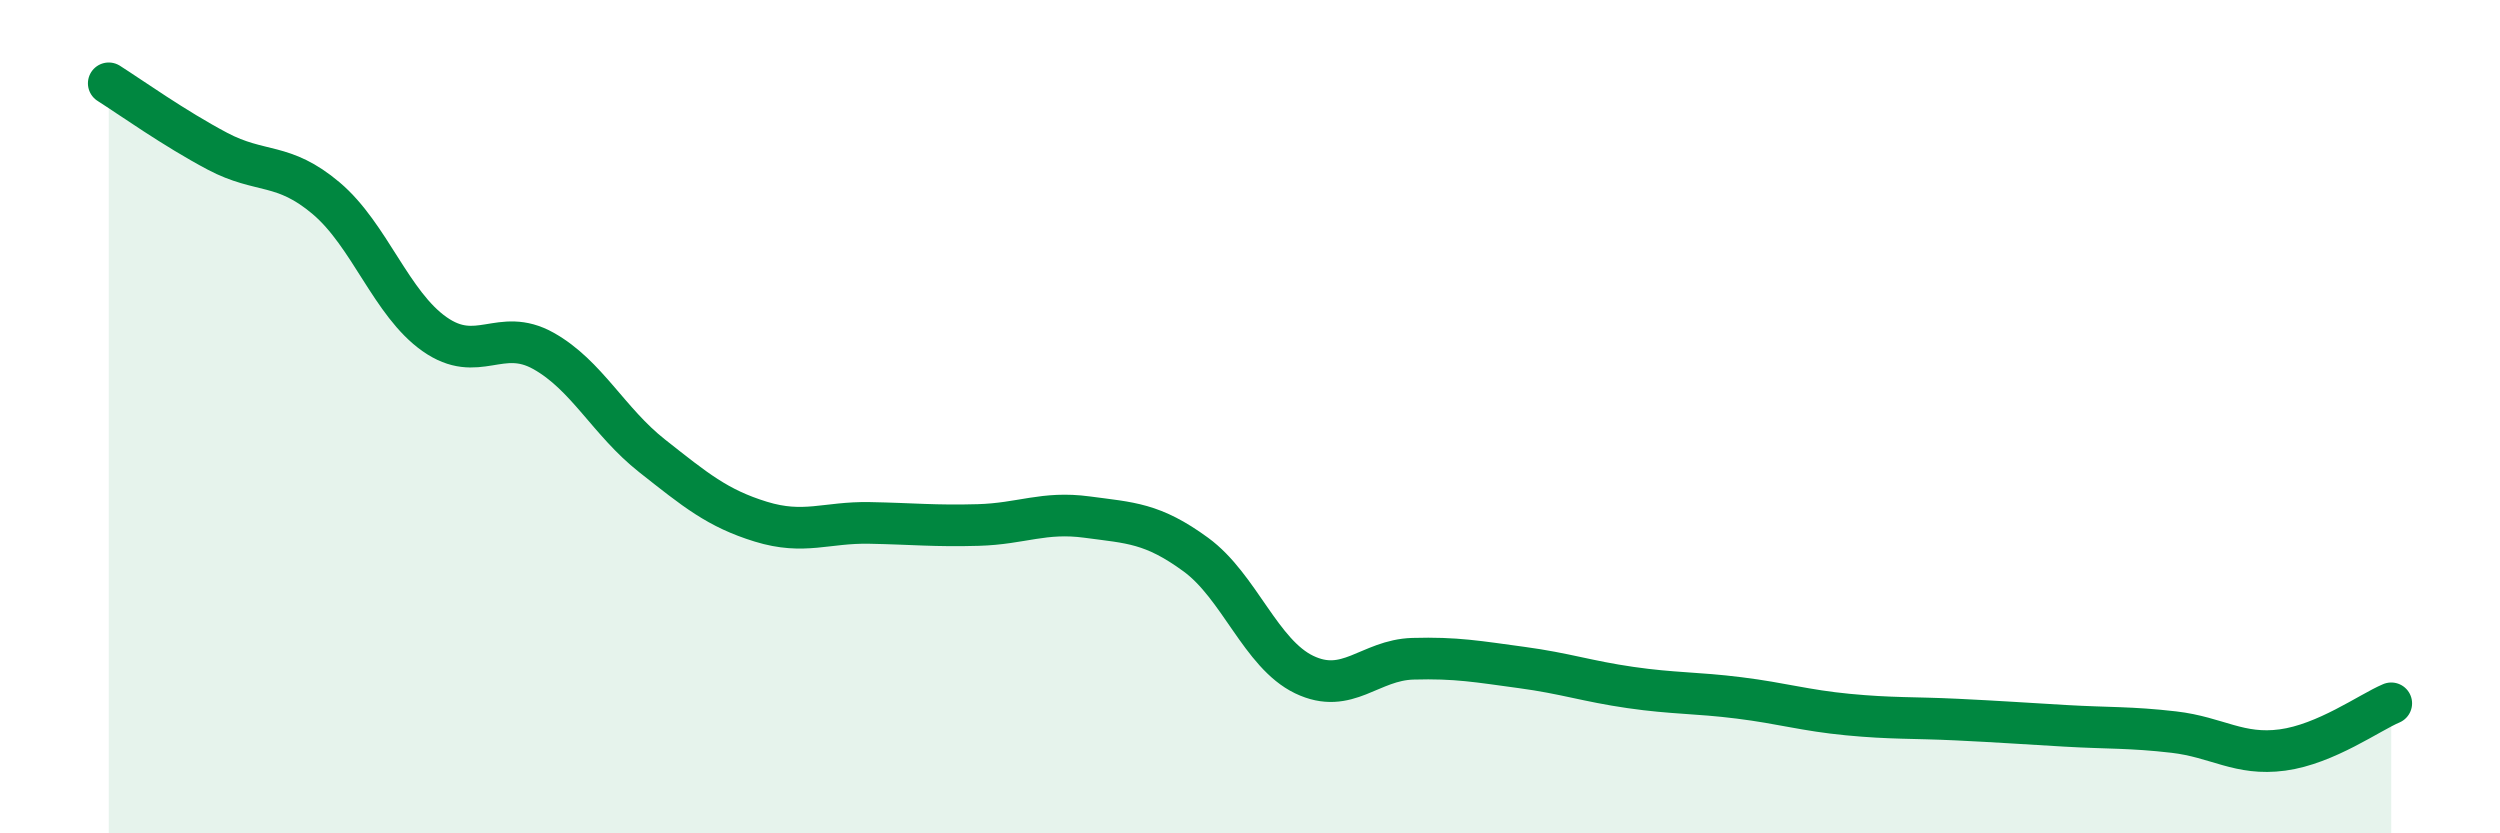 
    <svg width="60" height="20" viewBox="0 0 60 20" xmlns="http://www.w3.org/2000/svg">
      <path
        d="M 2.61,2 C 3.13,2.33 4.18,3.08 5.22,3.63 C 6.26,4.18 6.79,3.88 7.83,4.76 C 8.87,5.64 9.39,7.29 10.43,8.02 C 11.47,8.75 12,7.84 13.04,8.42 C 14.08,9 14.61,10.12 15.65,10.94 C 16.69,11.76 17.22,12.2 18.26,12.52 C 19.3,12.84 19.83,12.53 20.87,12.55 C 21.91,12.57 22.44,12.63 23.48,12.6 C 24.52,12.57 25.05,12.27 26.09,12.41 C 27.13,12.55 27.66,12.55 28.7,13.31 C 29.74,14.07 30.26,15.69 31.3,16.19 C 32.34,16.69 32.87,15.84 33.91,15.81 C 34.95,15.78 35.48,15.88 36.52,16.02 C 37.56,16.16 38.09,16.35 39.13,16.5 C 40.17,16.65 40.7,16.62 41.74,16.75 C 42.78,16.88 43.31,17.05 44.35,17.15 C 45.39,17.25 45.92,17.22 46.96,17.27 C 48,17.32 48.53,17.36 49.57,17.42 C 50.61,17.48 51.13,17.45 52.17,17.57 C 53.21,17.69 53.74,18.14 54.78,18 C 55.82,17.86 56.87,17.1 57.39,16.88L57.39 20L2.61 20Z"
        fill="#008740"
        opacity="0.1"
        stroke-linecap="round"
        stroke-linejoin="round"
      />
      <path
        d="M 2.61,2 C 3.13,2.33 4.18,3.08 5.22,3.63 C 6.26,4.18 6.79,3.88 7.83,4.76 C 8.87,5.64 9.39,7.29 10.43,8.02 C 11.47,8.75 12,7.84 13.04,8.42 C 14.08,9 14.61,10.12 15.65,10.94 C 16.69,11.76 17.22,12.2 18.26,12.52 C 19.3,12.84 19.83,12.53 20.87,12.55 C 21.91,12.57 22.44,12.63 23.48,12.6 C 24.52,12.57 25.05,12.27 26.09,12.41 C 27.13,12.55 27.66,12.55 28.7,13.31 C 29.74,14.07 30.26,15.69 31.3,16.19 C 32.34,16.69 32.87,15.84 33.91,15.81 C 34.95,15.78 35.48,15.88 36.52,16.02 C 37.56,16.16 38.09,16.35 39.13,16.5 C 40.17,16.65 40.7,16.62 41.74,16.75 C 42.78,16.88 43.31,17.05 44.35,17.15 C 45.39,17.25 45.92,17.22 46.96,17.27 C 48,17.32 48.53,17.36 49.57,17.42 C 50.61,17.48 51.13,17.45 52.17,17.57 C 53.21,17.69 53.74,18.14 54.78,18 C 55.82,17.86 56.87,17.1 57.39,16.88"
        stroke="#008740"
        stroke-width="1"
        fill="none"
        stroke-linecap="round"
        stroke-linejoin="round"
      />
    </svg>
  